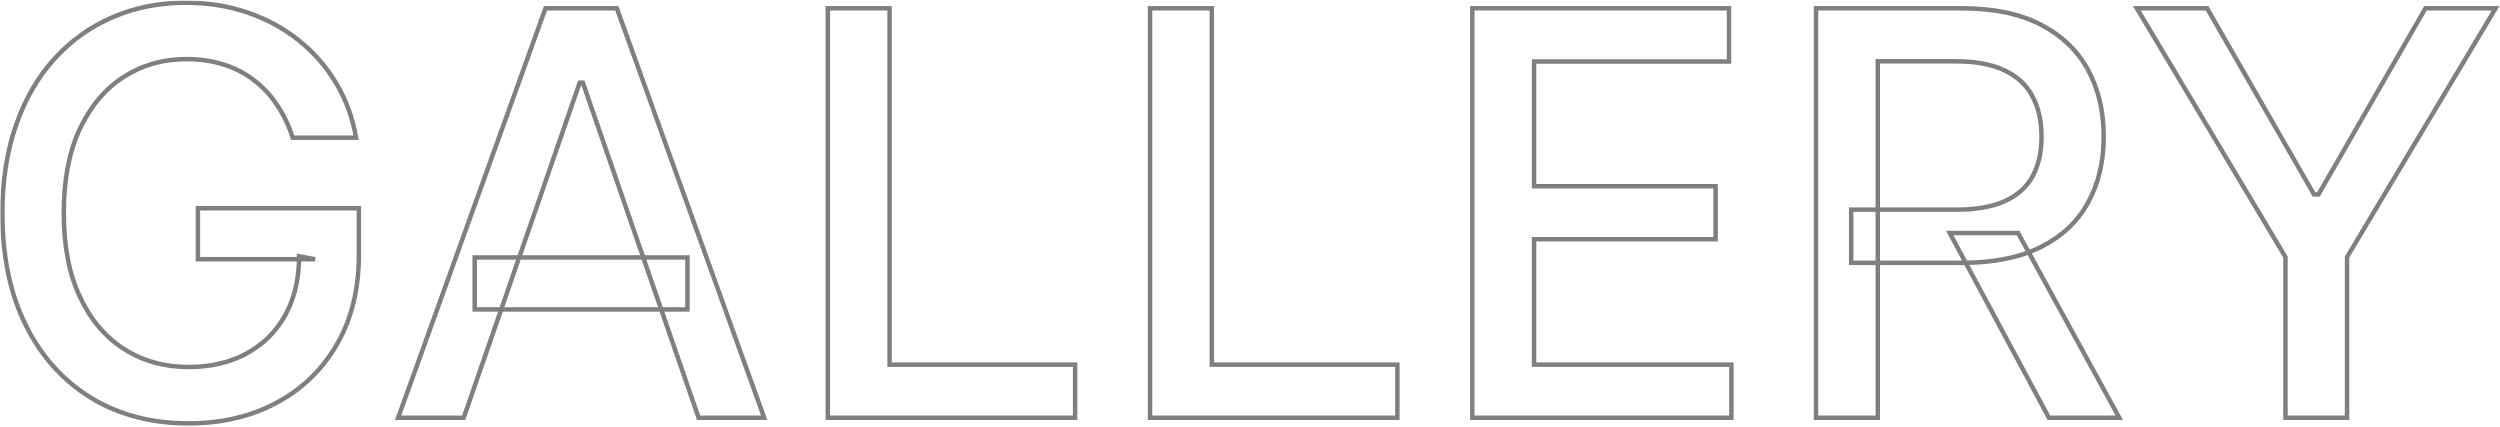 <svg width="1119" height="191" viewBox="0 0 1119 191" fill="none" xmlns="http://www.w3.org/2000/svg">
<g opacity="0.5">
<mask id="path-1-outside-1_1408_3919" maskUnits="userSpaceOnUse" x="0.072" y="0.221" width="1119" height="191" fill="black">
<rect fill="white" x="0.072" y="0.221" width="1119" height="191"/>
<path d="M131.01 61.626C129.28 56.197 126.953 51.334 124.03 47.039C121.166 42.684 117.736 38.985 113.738 35.942C109.741 32.84 105.177 30.483 100.047 28.873C94.976 27.262 89.398 26.456 83.312 26.456C72.991 26.456 63.684 29.111 55.392 34.421C47.099 39.731 40.537 47.516 35.704 57.778C30.932 67.979 28.545 80.478 28.545 95.273C28.545 110.128 30.962 122.687 35.794 132.948C40.626 143.209 47.248 150.995 55.66 156.305C64.072 161.614 73.647 164.269 84.386 164.269C94.349 164.269 103.03 162.241 110.427 158.184C117.885 154.127 123.642 148.4 127.699 141.002C131.815 133.545 133.873 124.775 133.873 114.692L141.033 116.035H88.592V93.215H160.631V114.066C160.631 129.458 157.349 142.822 150.787 154.157C144.284 165.432 135.275 174.143 123.761 180.287C112.307 186.432 99.182 189.505 84.386 189.505C67.801 189.505 53.244 185.687 40.716 178.05C28.247 170.414 18.523 159.586 11.542 145.566C4.562 131.486 1.072 114.782 1.072 95.452C1.072 80.836 3.101 67.711 7.157 56.077C11.214 44.444 16.912 34.57 24.25 26.456C31.648 18.283 40.328 12.049 50.291 7.753C60.314 3.398 71.261 1.221 83.133 1.221C93.037 1.221 102.254 2.682 110.785 5.606C119.376 8.529 127.013 12.675 133.694 18.045C140.436 23.414 146.014 29.797 150.429 37.195C154.844 44.533 157.827 52.677 159.378 61.626H131.01ZM207.554 186.999H178.202L244.155 3.726H276.102L342.055 186.999H312.703L260.889 37.016H259.457L207.554 186.999ZM212.476 115.229H307.692V138.496H212.476V115.229ZM370.521 186.999V3.726H398.173V163.195H481.219V186.999H370.521ZM514.764 186.999V3.726H542.416V163.195H625.461V186.999H514.764ZM659.006 186.999V3.726H773.909V27.53H686.658V83.371H767.914V107.086H686.658V163.195H774.983V186.999H659.006ZM812.846 186.999V3.726H878.172C892.371 3.726 904.154 6.172 913.52 11.065C922.947 15.957 929.986 22.728 934.64 31.378C939.293 39.969 941.62 49.903 941.62 61.178C941.62 72.394 939.263 82.268 934.55 90.799C929.897 99.27 922.857 105.863 913.431 110.576C904.064 115.289 892.282 117.645 878.083 117.645H828.596V93.841H875.577C884.526 93.841 891.805 92.559 897.412 89.993C903.08 87.428 907.226 83.699 909.851 78.807C912.476 73.915 913.789 68.039 913.789 61.178C913.789 54.258 912.447 48.262 909.762 43.191C907.137 38.12 902.991 34.242 897.323 31.557C891.715 28.813 884.347 27.441 875.219 27.441H840.498V186.999H812.846ZM903.319 104.312L948.6 186.999H917.1L872.714 104.312H903.319ZM956.484 3.726H987.894L1035.77 87.04H1037.74L1085.62 3.726H1117.03L1050.54 115.05V186.999H1022.97V115.05L956.484 3.726Z"/>
</mask>
<path d="M131.01 61.626C129.28 56.197 126.953 51.334 124.03 47.039C121.166 42.684 117.736 38.985 113.738 35.942C109.741 32.84 105.177 30.483 100.047 28.873C94.976 27.262 89.398 26.456 83.312 26.456C72.991 26.456 63.684 29.111 55.392 34.421C47.099 39.731 40.537 47.516 35.704 57.778C30.932 67.979 28.545 80.478 28.545 95.273C28.545 110.128 30.962 122.687 35.794 132.948C40.626 143.209 47.248 150.995 55.66 156.305C64.072 161.614 73.647 164.269 84.386 164.269C94.349 164.269 103.03 162.241 110.427 158.184C117.885 154.127 123.642 148.4 127.699 141.002C131.815 133.545 133.873 124.775 133.873 114.692L141.033 116.035H88.592V93.215H160.631V114.066C160.631 129.458 157.349 142.822 150.787 154.157C144.284 165.432 135.275 174.143 123.761 180.287C112.307 186.432 99.182 189.505 84.386 189.505C67.801 189.505 53.244 185.687 40.716 178.05C28.247 170.414 18.523 159.586 11.542 145.566C4.562 131.486 1.072 114.782 1.072 95.452C1.072 80.836 3.101 67.711 7.157 56.077C11.214 44.444 16.912 34.57 24.25 26.456C31.648 18.283 40.328 12.049 50.291 7.753C60.314 3.398 71.261 1.221 83.133 1.221C93.037 1.221 102.254 2.682 110.785 5.606C119.376 8.529 127.013 12.675 133.694 18.045C140.436 23.414 146.014 29.797 150.429 37.195C154.844 44.533 157.827 52.677 159.378 61.626H131.01ZM207.554 186.999H178.202L244.155 3.726H276.102L342.055 186.999H312.703L260.889 37.016H259.457L207.554 186.999ZM212.476 115.229H307.692V138.496H212.476V115.229ZM370.521 186.999V3.726H398.173V163.195H481.219V186.999H370.521ZM514.764 186.999V3.726H542.416V163.195H625.461V186.999H514.764ZM659.006 186.999V3.726H773.909V27.53H686.658V83.371H767.914V107.086H686.658V163.195H774.983V186.999H659.006ZM812.846 186.999V3.726H878.172C892.371 3.726 904.154 6.172 913.52 11.065C922.947 15.957 929.986 22.728 934.64 31.378C939.293 39.969 941.62 49.903 941.62 61.178C941.62 72.394 939.263 82.268 934.55 90.799C929.897 99.27 922.857 105.863 913.431 110.576C904.064 115.289 892.282 117.645 878.083 117.645H828.596V93.841H875.577C884.526 93.841 891.805 92.559 897.412 89.993C903.08 87.428 907.226 83.699 909.851 78.807C912.476 73.915 913.789 68.039 913.789 61.178C913.789 54.258 912.447 48.262 909.762 43.191C907.137 38.12 902.991 34.242 897.323 31.557C891.715 28.813 884.347 27.441 875.219 27.441H840.498V186.999H812.846ZM903.319 104.312L948.6 186.999H917.1L872.714 104.312H903.319ZM956.484 3.726H987.894L1035.77 87.04H1037.74L1085.62 3.726H1117.03L1050.54 115.05V186.999H1022.97V115.05L956.484 3.726Z" stroke="black" stroke-width="2" mask="url(#path-1-outside-1_1408_3919)"/>
</g>
</svg>

